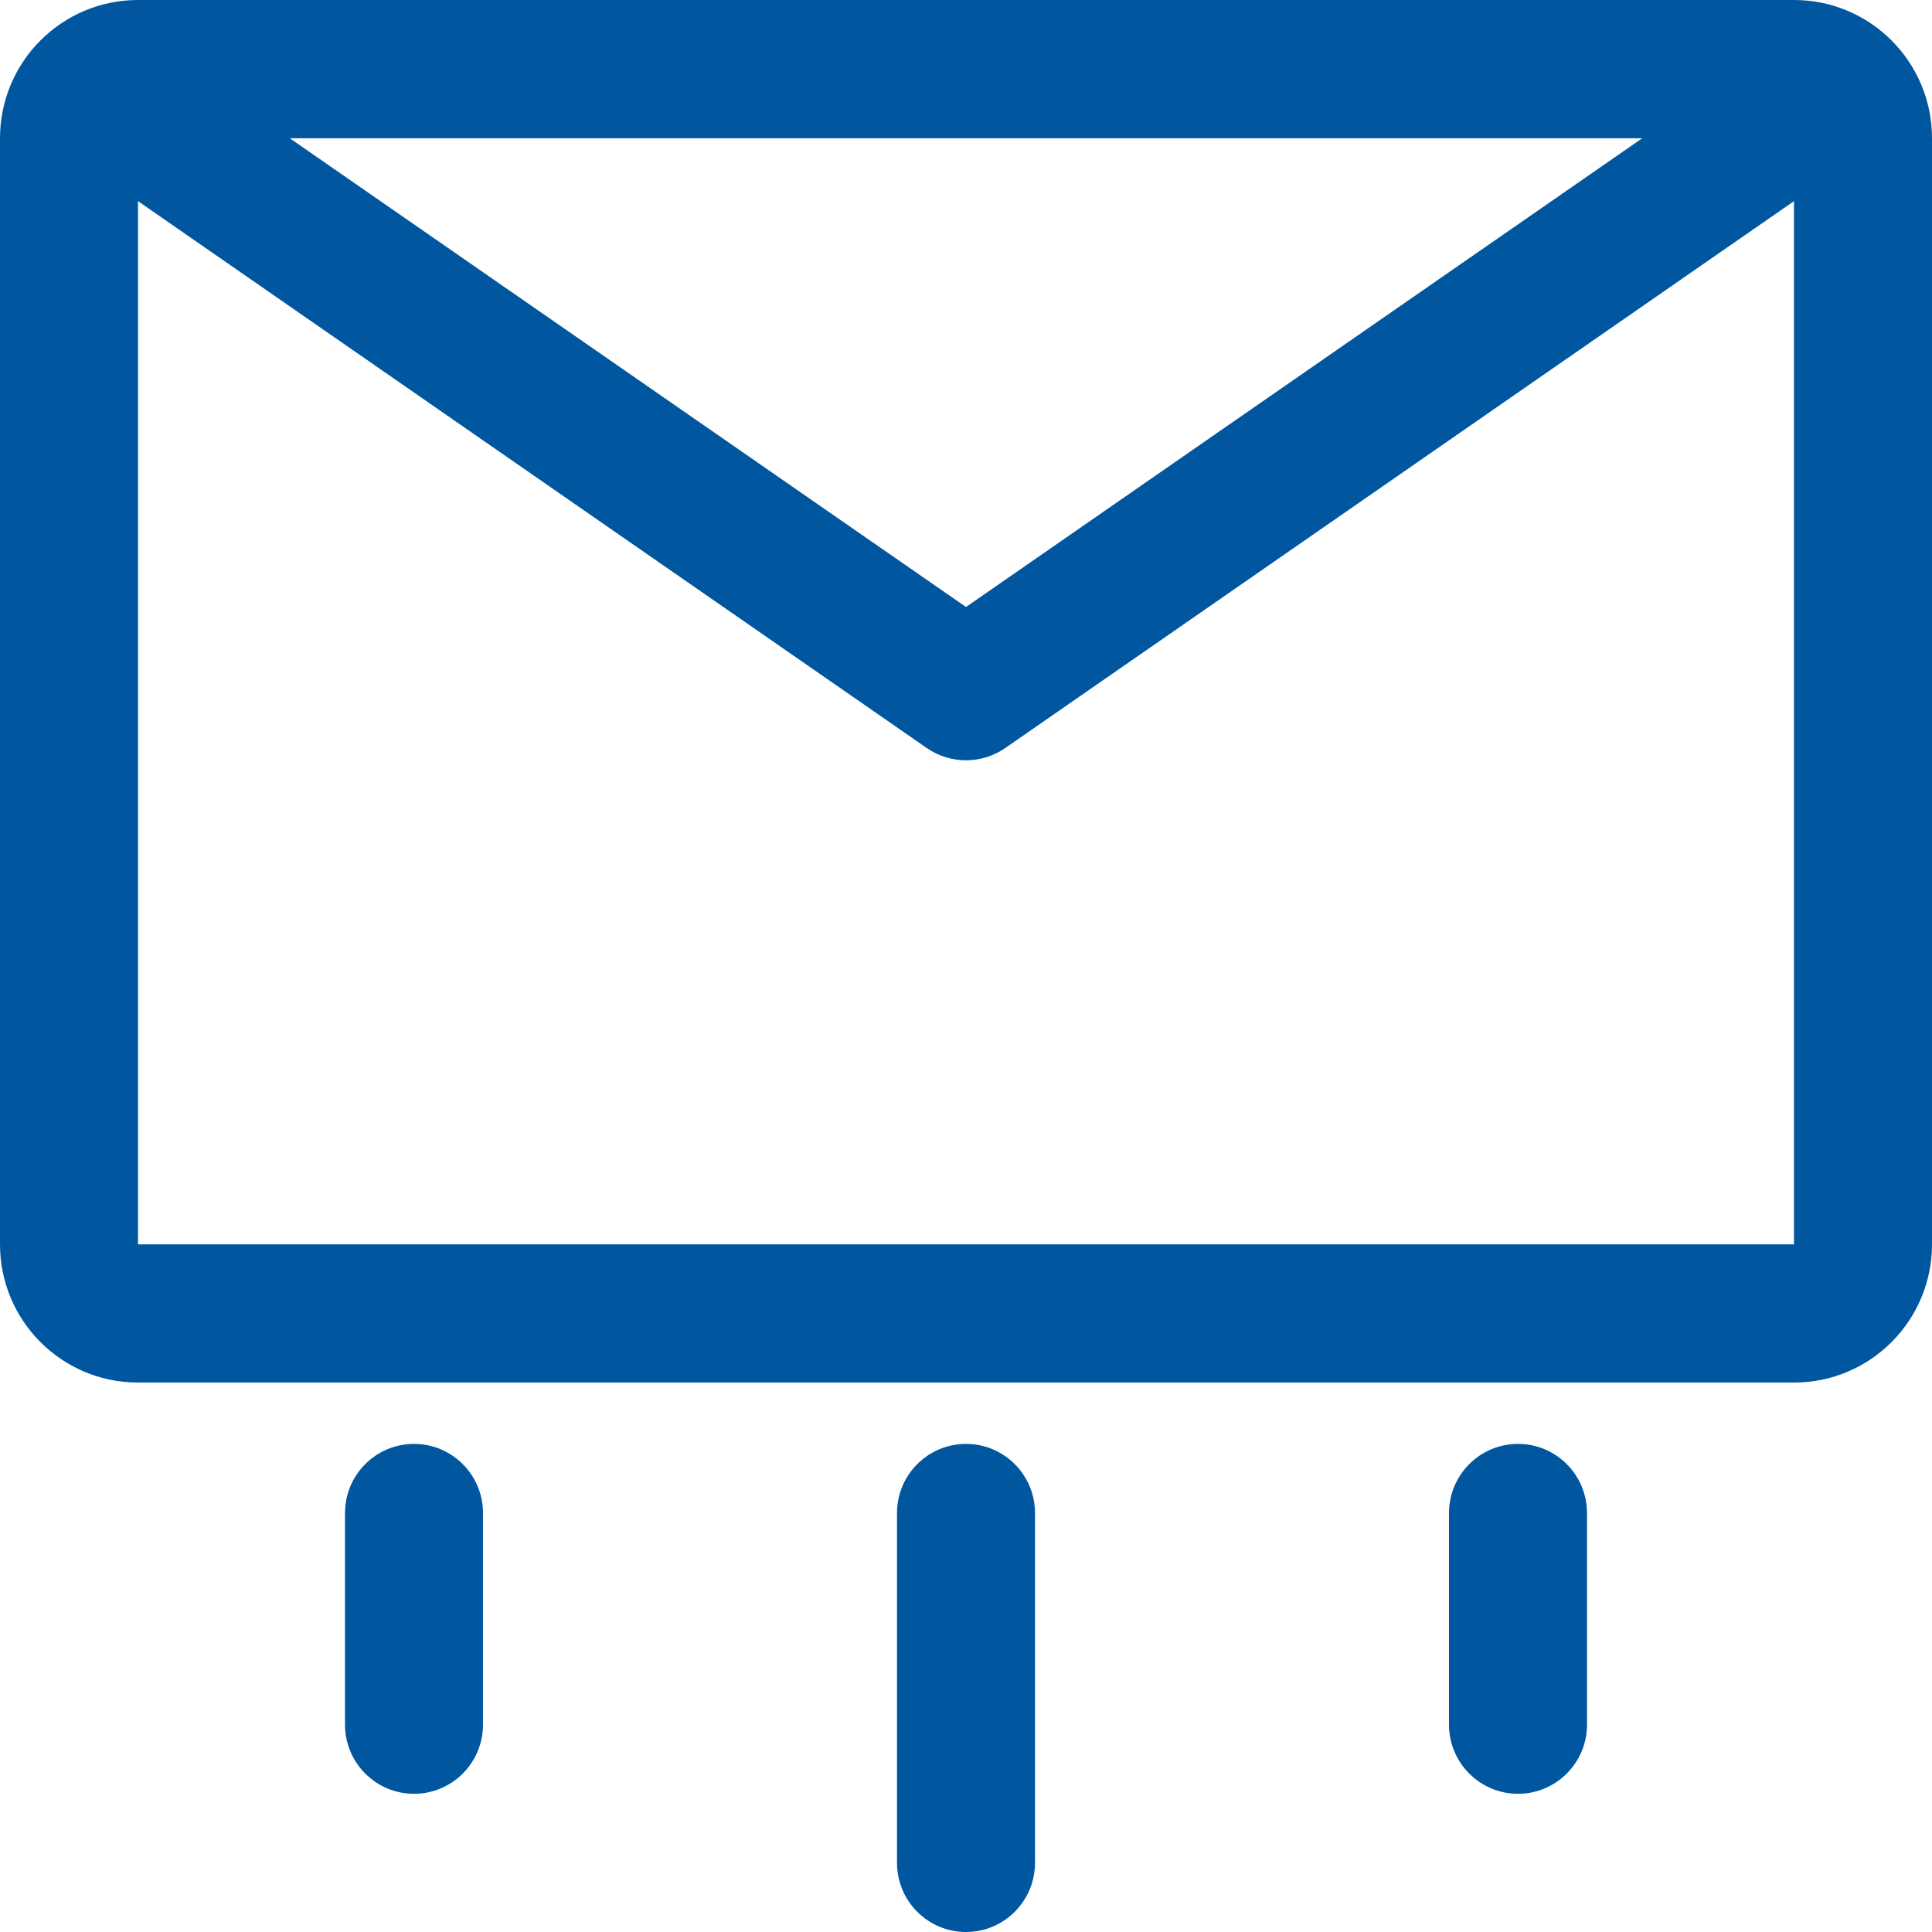 <?xml version="1.0" encoding="UTF-8"?><svg id="art" xmlns="http://www.w3.org/2000/svg" viewBox="0 0 28 28" width="28" height="28" fill="#00569F"><path d="m26-0H2C.895-0.0 0.0.897 0,2.004v16.03C0,19.14.895,20.037,2,20.037h24c1.105,0,2-.897,2-2.004V2.004C28,.897,27.105-0,26-0Zm-2.2,2.004l-9.8,6.793L4.2,2.004h19.6Zm2.2,16.03H2V2.915l11.43,7.925c.343.238.797.238,1.14,0l11.43-7.925v15.118Z"/><path d="m6,20.926c-.552,0-1,.449-1,1.002v3.067c0,.553.448,1.002,1,1.002s1-.449,1-1.002v-3.067c0-.553-.448-1.002-1-1.002Z"/><path d="m14,20.926c-.552,0-1,.449-1,1.002v5.07c0,.553.448,1.002,1,1.002s1-.449,1-1.002v-5.07c0-.553-.448-1.002-1-1.002Z"/><path d="m22,20.926c-.552,0-1,.449-1,1.002v3.067c0,.553.448,1.002,1,1.002s1-.449,1-1.002v-3.067c0-.553-.448-1.002-1-1.002Z"/></svg>
